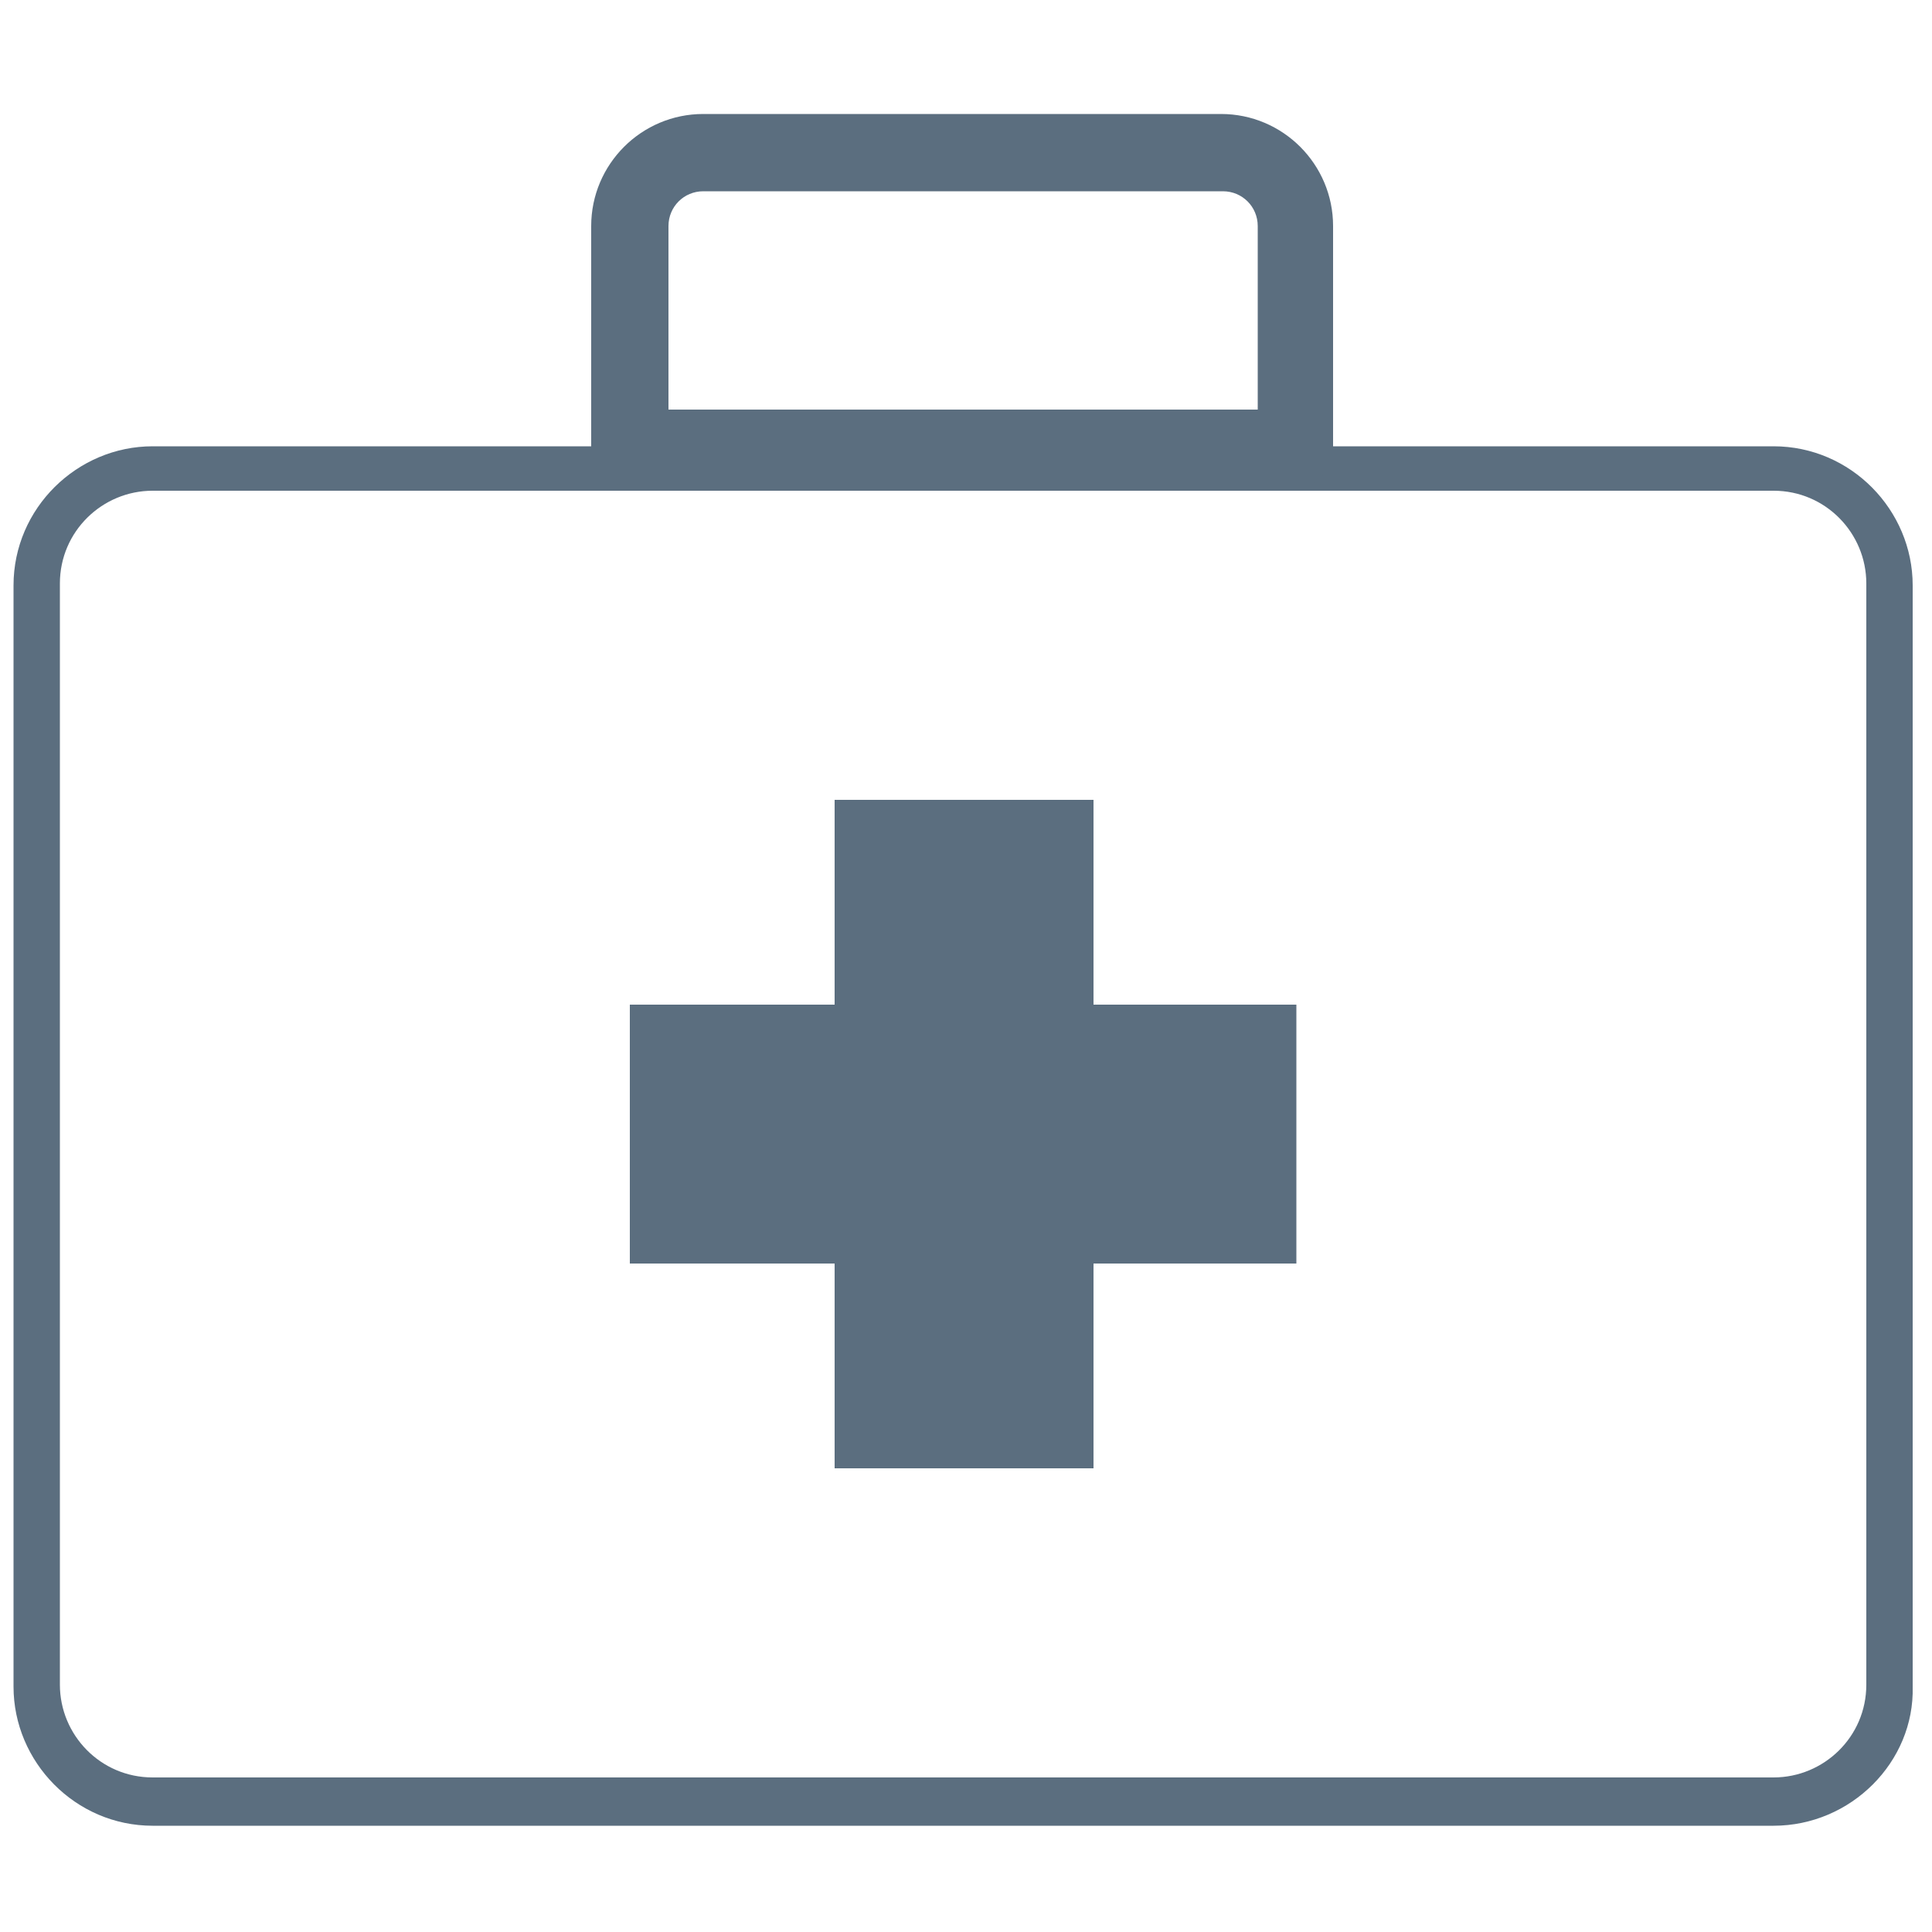 <?xml version="1.0" encoding="utf-8"?>
<!-- Generator: Adobe Illustrator 28.0.0, SVG Export Plug-In . SVG Version: 6.00 Build 0)  -->
<svg version="1.1" id="Layer_1" xmlns="http://www.w3.org/2000/svg" xmlns:xlink="http://www.w3.org/1999/xlink" x="0px" y="0px"
	 viewBox="0 0 100 100" style="enable-background:new 0 0 100 100;" xml:space="preserve">
<style type="text/css">
	.st0{fill:#5B6E7F;}
</style>
<g>
	<g>
		<path class="st0" d="M91.8,94.5H7.9c-4,0-7.2-3.3-7.2-7.2v-57c0-4,3.3-7.2,7.2-7.2h83.9c4,0,7.2,3.3,7.2,7.2v57
			C99.1,91.2,95.8,94.5,91.8,94.5z M7.9,25.4c-2.6,0-4.8,2.1-4.8,4.8v57c0,2.6,2.1,4.8,4.8,4.8h83.9c2.6,0,4.8-2.1,4.8-4.8v-57
			c0-2.6-2.1-4.8-4.8-4.8C91.8,25.4,7.9,25.4,7.9,25.4z"/>
	</g>
	<g>
		<path class="st0" d="M67.1,25.2H32.6c-1.1,0-2-0.9-2-2V11.7c0-3.2,2.6-5.8,5.8-5.8h26.8c3.2,0,5.8,2.6,5.8,5.8v11.5
			C69.1,24.3,68.2,25.2,67.1,25.2z M34.6,21.2h30.5v-9.5c0-1-0.8-1.8-1.8-1.8H36.4c-1,0-1.8,0.8-1.8,1.8
			C34.6,11.7,34.6,21.2,34.6,21.2z"/>
	</g>
	<g>
		<polygon class="st0" points="67.1,52 56.6,52 56.6,41.4 43.2,41.4 43.2,52 32.6,52 32.6,65.4 43.2,65.4 43.2,76 56.6,76 
			56.6,65.4 67.1,65.4 		"/>
	</g>
</g>
</svg>

